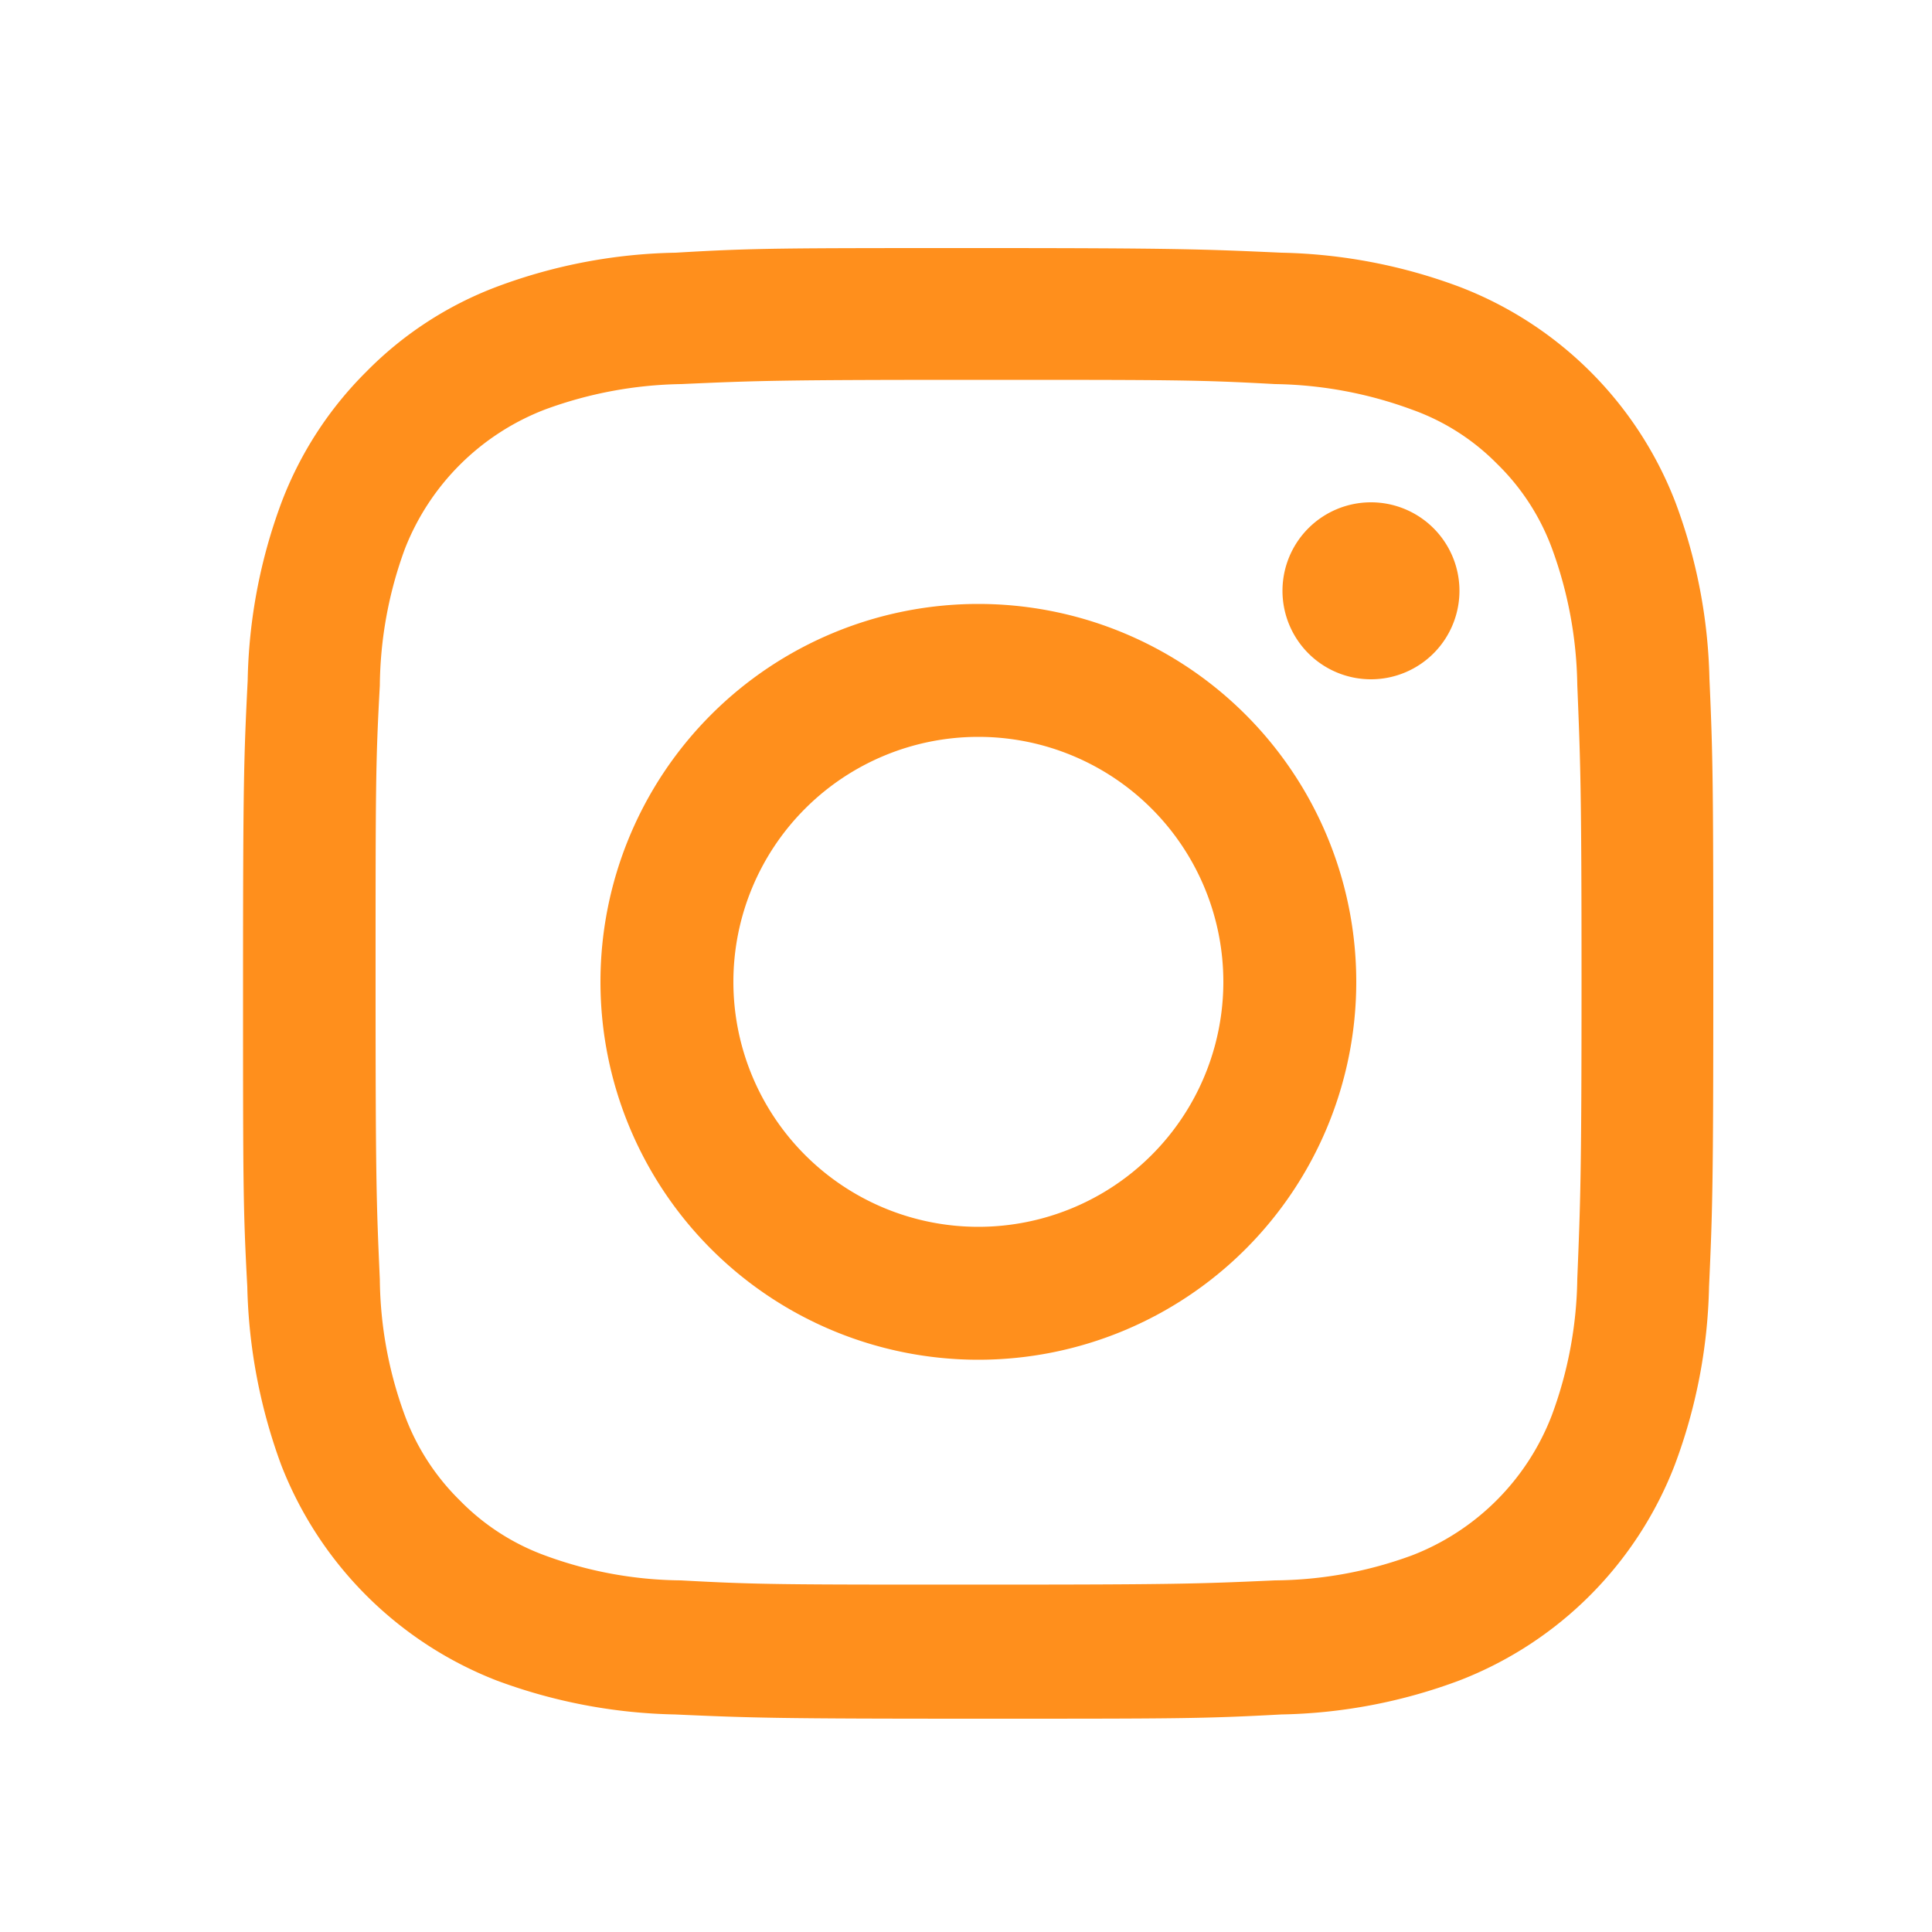 <svg xmlns="http://www.w3.org/2000/svg" width="50" height="50" viewBox="0 0 50 50"><path d="M44.24,17.56A13.84,13.84,0,0,0,43.36,13a9.71,9.71,0,0,0-5.57-5.57,13.93,13.93,0,0,0-4.62-.89c-2-.09-2.68-.12-7.85-.12s-5.81,0-7.84.12a13.85,13.85,0,0,0-4.62.88,9.37,9.37,0,0,0-3.38,2.2,9.53,9.53,0,0,0-2.19,3.37,13.91,13.91,0,0,0-.88,4.62c-.1,2-.12,2.68-.12,7.85s0,5.81.11,7.84a14.22,14.22,0,0,0,.88,4.62,9.79,9.79,0,0,0,5.57,5.57,14,14,0,0,0,4.62.88c2,.09,2.68.11,7.84.11s5.82,0,7.85-.11a13.84,13.84,0,0,0,4.61-.88,9.73,9.73,0,0,0,5.57-5.57,13.93,13.93,0,0,0,.89-4.62c.09-2,.11-2.67.11-7.84S44.33,19.59,44.24,17.56ZM40.82,33.1a10.53,10.53,0,0,1-.66,3.53,6.31,6.31,0,0,1-3.61,3.62A10.46,10.46,0,0,1,33,40.9c-2,.09-2.61.11-7.69.11s-5.69,0-7.69-.11a10.4,10.4,0,0,1-3.53-.65,5.92,5.92,0,0,1-2.19-1.42,6,6,0,0,1-1.42-2.19,10.46,10.46,0,0,1-.65-3.53c-.09-2-.11-2.61-.11-7.69s0-5.68.11-7.68a10.48,10.48,0,0,1,.65-3.54,6.33,6.33,0,0,1,3.62-3.6,10.65,10.65,0,0,1,3.53-.66c2-.09,2.61-.11,7.69-.11s5.68,0,7.68.11a10.67,10.67,0,0,1,3.54.66A5.84,5.84,0,0,1,38.74,12a5.92,5.92,0,0,1,1.42,2.18,10.67,10.67,0,0,1,.66,3.54c.08,2,.11,2.6.11,7.68S40.9,31.1,40.82,33.1Z" fill="#ff8f1c"/><path d="M25.32,15.63a9.78,9.78,0,1,0,9.78,9.78A9.78,9.78,0,0,0,25.32,15.63Zm0,16.12a6.34,6.34,0,1,1,6.34-6.34A6.34,6.34,0,0,1,25.32,31.75Z" fill="#ff8f1c"/><path d="M37.77,15.24A2.29,2.29,0,1,1,35.48,13,2.29,2.29,0,0,1,37.77,15.24Z" fill="#ff8f1c"/></svg>